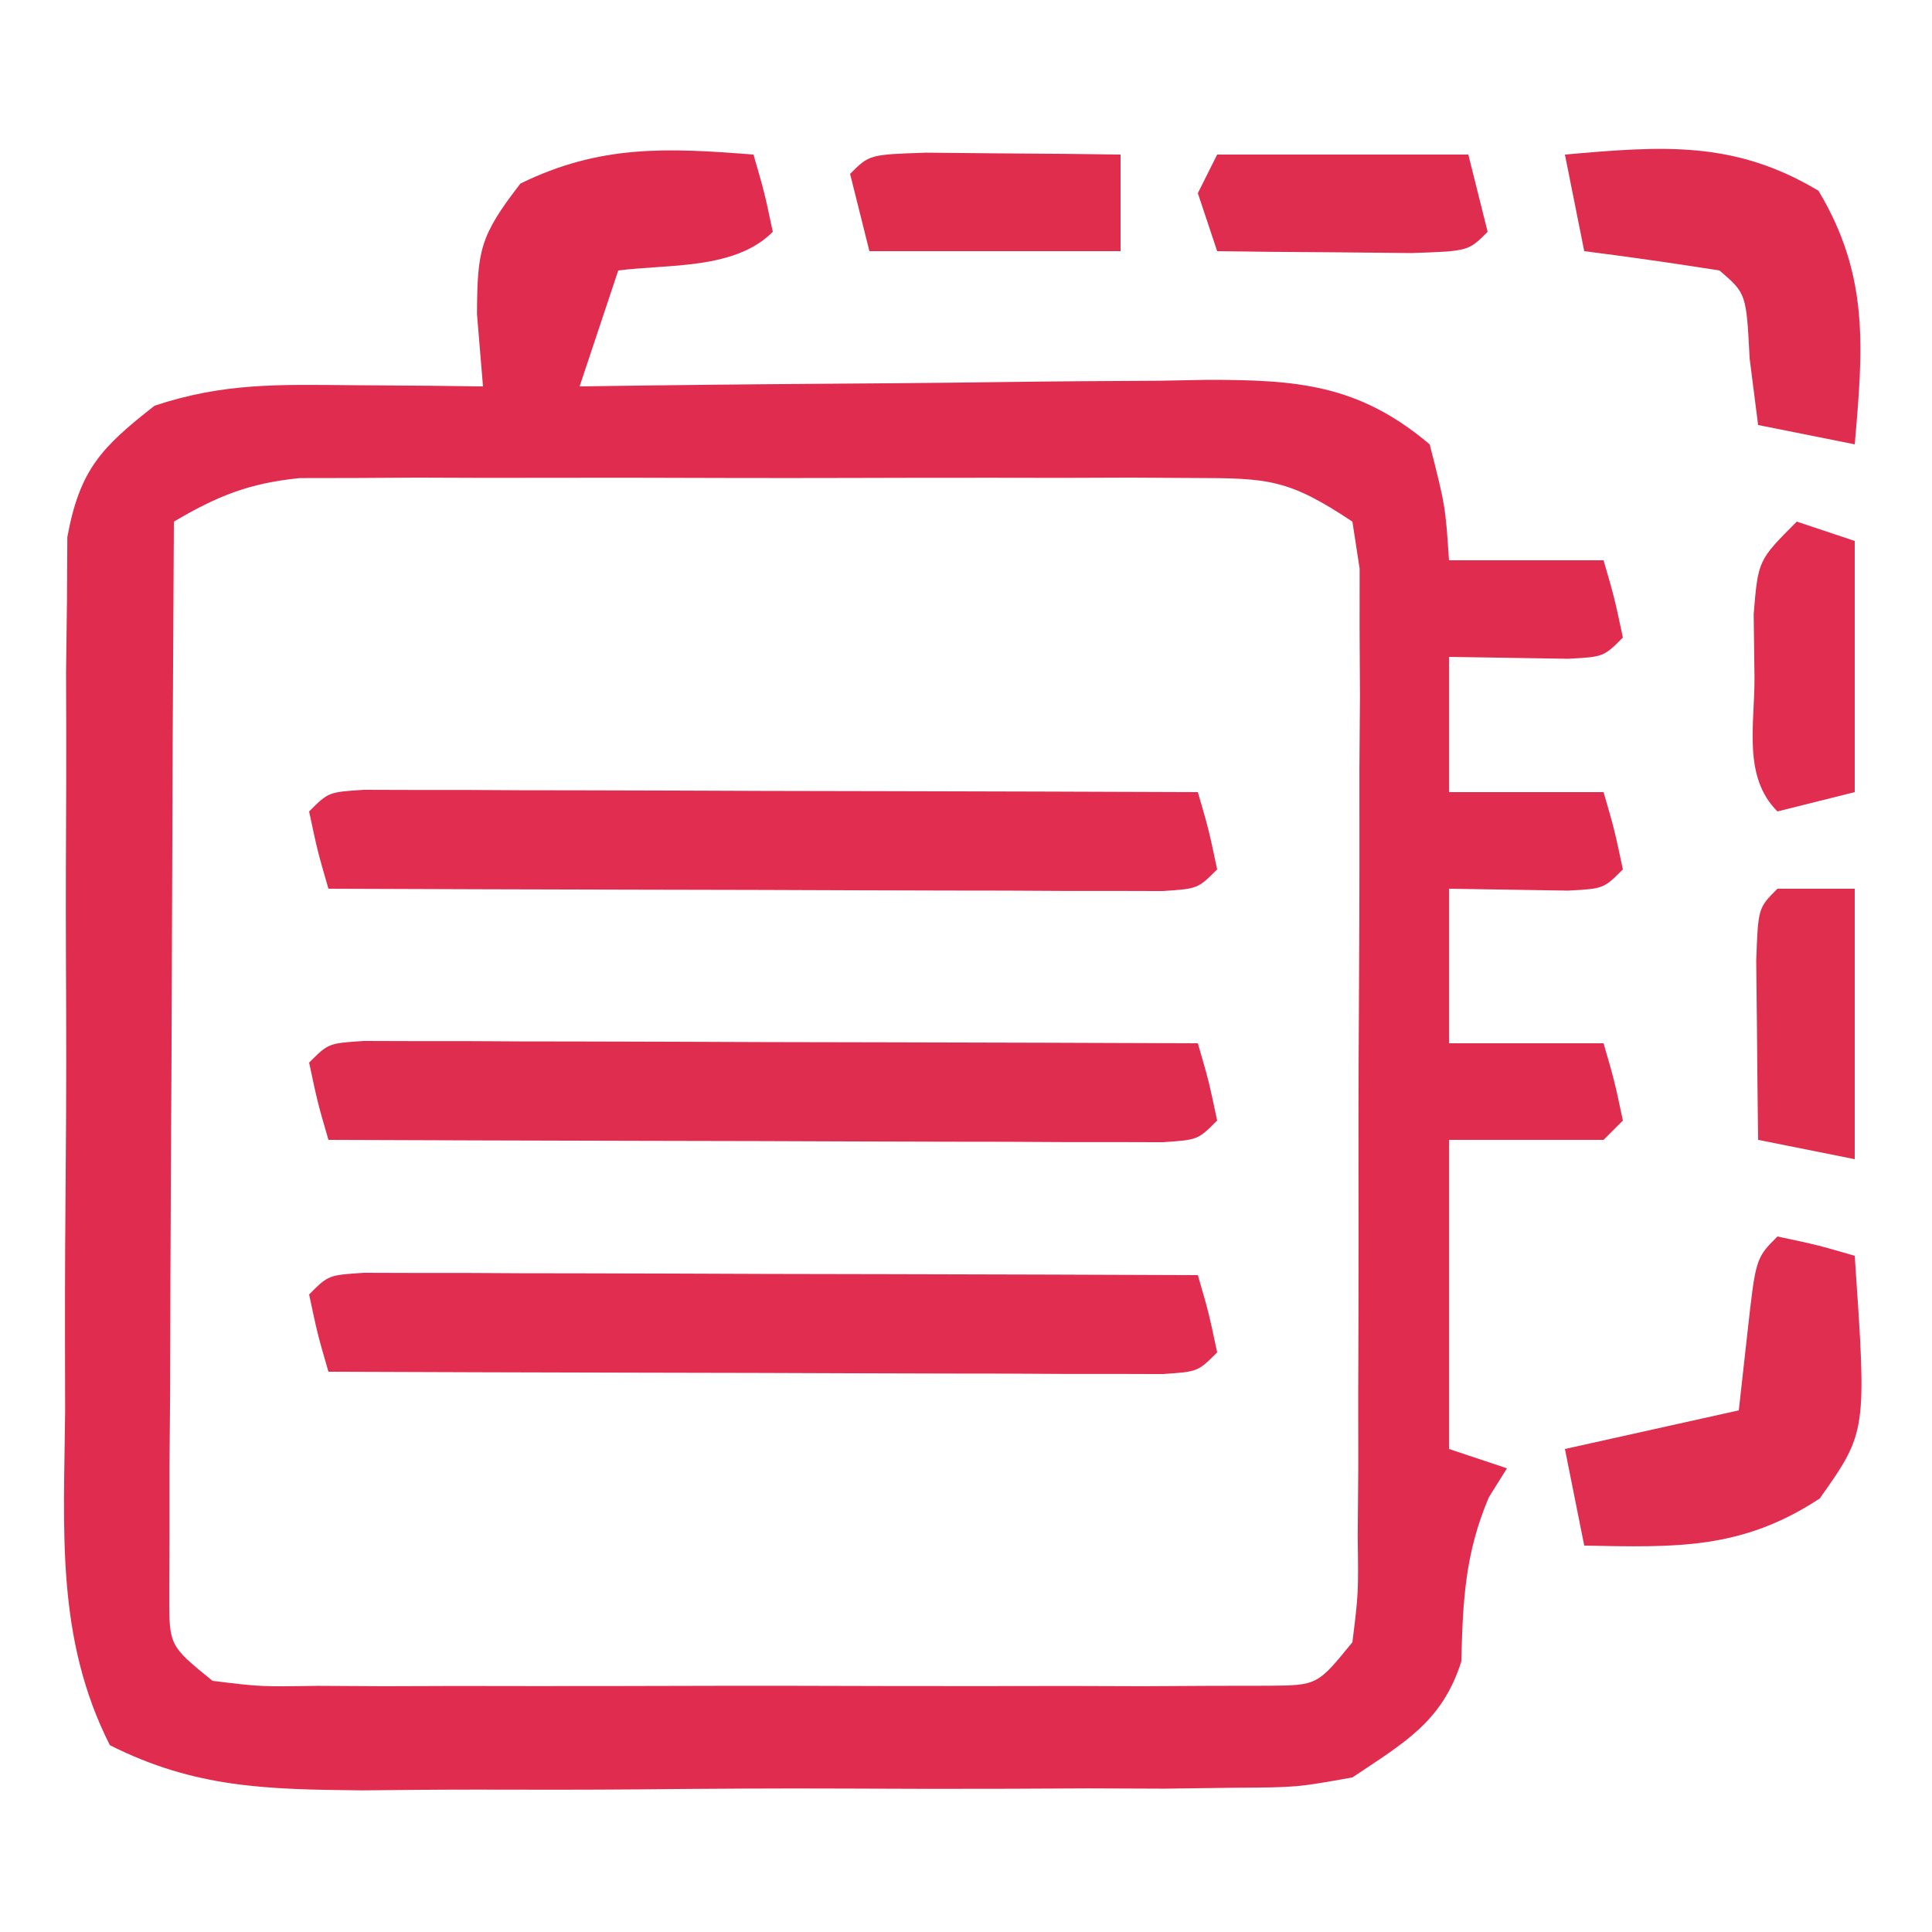 <?xml version="1.0" encoding="UTF-8"?> <svg xmlns="http://www.w3.org/2000/svg" version="1.1" width="100" height="100"><path d="M0 0 C0.562 1.938 0.562 1.938 1 4 C-0.968 5.968 -4.348 5.662 -7 6 C-7.66 7.98 -8.32 9.96 -9 12 C-7.267 11.976 -7.267 11.976 -5.499 11.952 C-1.204 11.898 3.092 11.864 7.388 11.835 C9.245 11.82 11.103 11.8 12.96 11.774 C15.634 11.737 18.307 11.72 20.98 11.707 C22.221 11.684 22.221 11.684 23.487 11.66 C28.111 11.659 31.311 11.879 35 15 C35.812 18.188 35.812 18.188 36 21 C38.64 21 41.28 21 44 21 C44.562 22.938 44.562 22.938 45 25 C44 26 44 26 42.152 26.098 C40.102 26.065 38.051 26.033 36 26 C36 28.31 36 30.62 36 33 C38.64 33 41.28 33 44 33 C44.562 34.938 44.562 34.938 45 37 C44 38 44 38 42.152 38.098 C40.102 38.065 38.051 38.033 36 38 C36 40.64 36 43.28 36 46 C38.64 46 41.28 46 44 46 C44.562 47.938 44.562 47.938 45 50 C44.67 50.33 44.34 50.66 44 51 C41.36 51 38.72 51 36 51 C36 56.28 36 61.56 36 67 C37.485 67.495 37.485 67.495 39 68 C38.691 68.495 38.381 68.99 38.062 69.5 C36.825 72.412 36.716 74.862 36.637 78 C35.64 81.131 33.682 82.198 31 84 C28.117 84.515 28.117 84.515 24.912 84.533 C23.105 84.557 23.105 84.557 21.261 84.581 C19.969 84.576 18.676 84.572 17.344 84.566 C15.995 84.572 14.647 84.578 13.298 84.585 C10.477 84.596 7.657 84.591 4.835 84.576 C1.227 84.559 -2.38 84.583 -5.988 84.618 C-8.771 84.64 -11.554 84.638 -14.337 84.63 C-16.312 84.629 -18.287 84.649 -20.261 84.669 C-25.175 84.618 -28.893 84.558 -33.314 82.33 C-36.117 76.793 -35.69 71.203 -35.629 65.09 C-35.63 63.717 -35.632 62.343 -35.636 60.97 C-35.639 58.097 -35.624 55.226 -35.597 52.353 C-35.563 48.675 -35.569 44.999 -35.588 41.321 C-35.598 38.487 -35.589 35.654 -35.574 32.82 C-35.567 30.806 -35.574 28.792 -35.581 26.778 C-35.566 25.553 -35.55 24.328 -35.533 23.066 C-35.527 21.989 -35.521 20.911 -35.515 19.801 C-34.875 16.317 -33.759 15.156 -31 13 C-27.44 11.813 -24.562 11.903 -20.812 11.938 C-19.54 11.947 -18.268 11.956 -16.957 11.965 C-15.493 11.982 -15.493 11.982 -14 12 C-14.103 10.762 -14.206 9.525 -14.312 8.25 C-14.289 4.954 -14.17 4.219 -12.062 1.5 C-7.949 -0.515 -4.497 -0.353 0 0 Z M-30 19 C-30.046 26.528 -30.082 34.055 -30.104 41.583 C-30.114 45.078 -30.128 48.574 -30.151 52.069 C-30.177 56.085 -30.186 60.101 -30.195 64.117 C-30.206 65.376 -30.216 66.634 -30.227 67.93 C-30.227 69.091 -30.227 70.252 -30.227 71.449 C-30.231 72.475 -30.236 73.501 -30.241 74.558 C-30.243 77.18 -30.243 77.18 -28 79 C-25.506 79.307 -25.506 79.307 -22.572 79.259 C-20.87 79.268 -20.87 79.268 -19.134 79.278 C-17.904 79.274 -16.674 79.27 -15.406 79.266 C-14.149 79.268 -12.891 79.269 -11.595 79.271 C-8.932 79.273 -6.269 79.27 -3.606 79.261 C-0.189 79.249 3.227 79.256 6.644 79.268 C9.898 79.277 13.152 79.271 16.406 79.266 C18.252 79.272 18.252 79.272 20.134 79.278 C21.269 79.272 22.403 79.265 23.572 79.259 C25.075 79.256 25.075 79.256 26.609 79.254 C29.185 79.234 29.185 79.234 31 77 C31.314 74.466 31.314 74.466 31.275 71.48 C31.284 70.326 31.294 69.171 31.304 67.982 C31.303 66.73 31.302 65.478 31.301 64.188 C31.307 62.268 31.307 62.268 31.314 60.309 C31.321 57.599 31.321 54.889 31.316 52.179 C31.31 48.701 31.327 45.225 31.35 41.747 C31.368 38.436 31.365 35.124 31.363 31.812 C31.372 30.56 31.382 29.308 31.391 28.018 C31.382 26.286 31.382 26.286 31.372 24.52 C31.373 23.5 31.374 22.48 31.374 21.429 C31.251 20.627 31.127 19.826 31 19 C27.677 16.785 26.636 16.748 22.766 16.741 C21.698 16.735 20.63 16.729 19.53 16.722 C18.376 16.726 17.223 16.73 16.035 16.734 C14.85 16.732 13.665 16.731 12.445 16.729 C9.937 16.727 7.43 16.731 4.922 16.739 C1.081 16.75 -2.759 16.739 -6.6 16.727 C-9.034 16.728 -11.468 16.73 -13.902 16.734 C-15.629 16.728 -15.629 16.728 -17.391 16.722 C-18.462 16.728 -19.533 16.735 -20.636 16.741 C-21.578 16.743 -22.519 16.744 -23.489 16.746 C-26.108 17.011 -27.75 17.671 -30 19 Z " fill="#E02D4F" transform="translate(39,8)"></path><path d="M0 0 C0.797 0.002 1.594 0.004 2.416 0.007 C3.317 0.007 4.217 0.007 5.146 0.007 C6.125 0.012 7.104 0.017 8.113 0.023 C9.11 0.024 10.108 0.025 11.135 0.027 C14.335 0.033 17.534 0.045 20.734 0.058 C22.897 0.063 25.061 0.067 27.224 0.071 C32.54 0.082 37.856 0.099 43.171 0.12 C43.734 2.058 43.734 2.058 44.171 4.12 C43.171 5.12 43.171 5.12 41.343 5.241 C40.546 5.238 39.748 5.236 38.927 5.234 C38.026 5.234 37.125 5.234 36.197 5.234 C35.218 5.228 34.239 5.223 33.23 5.218 C32.233 5.216 31.235 5.215 30.208 5.214 C27.008 5.208 23.808 5.195 20.609 5.183 C18.445 5.178 16.282 5.173 14.119 5.169 C8.803 5.158 3.487 5.141 -1.829 5.12 C-2.391 3.183 -2.391 3.183 -2.829 1.12 C-1.829 0.12 -1.829 0.12 0 0 Z " fill="#E02D50" transform="translate(18.829,65.88)"></path><path d="M0 0 C0.797 0.002 1.594 0.004 2.416 0.007 C3.317 0.007 4.217 0.007 5.146 0.007 C6.125 0.012 7.104 0.017 8.113 0.023 C9.11 0.024 10.108 0.025 11.135 0.027 C14.335 0.033 17.534 0.045 20.734 0.058 C22.897 0.063 25.061 0.067 27.224 0.071 C32.54 0.082 37.856 0.099 43.171 0.12 C43.734 2.058 43.734 2.058 44.171 4.12 C43.171 5.12 43.171 5.12 41.343 5.241 C40.546 5.238 39.748 5.236 38.927 5.234 C38.026 5.234 37.125 5.234 36.197 5.234 C35.218 5.228 34.239 5.223 33.23 5.218 C32.233 5.216 31.235 5.215 30.208 5.214 C27.008 5.208 23.808 5.195 20.609 5.183 C18.445 5.178 16.282 5.173 14.119 5.169 C8.803 5.158 3.487 5.141 -1.829 5.12 C-2.391 3.183 -2.391 3.183 -2.829 1.12 C-1.829 0.12 -1.829 0.12 0 0 Z " fill="#DF2D50" transform="translate(18.829,53.88)"></path><path d="M0 0 C0.797 0.002 1.594 0.004 2.416 0.007 C3.317 0.007 4.217 0.007 5.146 0.007 C6.125 0.012 7.104 0.017 8.113 0.023 C9.11 0.024 10.108 0.025 11.135 0.027 C14.335 0.033 17.534 0.045 20.734 0.058 C22.897 0.063 25.061 0.067 27.224 0.071 C32.54 0.082 37.856 0.099 43.171 0.12 C43.734 2.058 43.734 2.058 44.171 4.12 C43.171 5.12 43.171 5.12 41.343 5.241 C40.546 5.238 39.748 5.236 38.927 5.234 C38.026 5.234 37.125 5.234 36.197 5.234 C35.218 5.228 34.239 5.223 33.23 5.218 C32.233 5.216 31.235 5.215 30.208 5.214 C27.008 5.208 23.808 5.195 20.609 5.183 C18.445 5.178 16.282 5.173 14.119 5.169 C8.803 5.158 3.487 5.141 -1.829 5.12 C-2.391 3.183 -2.391 3.183 -2.829 1.12 C-1.829 0.12 -1.829 0.12 0 0 Z " fill="#E02D50" transform="translate(18.829,40.88)"></path><path d="M0 0 C2.062 0.438 2.062 0.438 4 1 C4.626 10.115 4.626 10.115 2.188 13.562 C-1.867 16.227 -5.264 16.089 -10 16 C-10.33 14.35 -10.66 12.7 -11 11 C-8.03 10.34 -5.06 9.68 -2 9 C-1.856 7.701 -1.711 6.401 -1.562 5.062 C-1.125 1.125 -1.125 1.125 0 0 Z " fill="#DF2E50" transform="translate(92,64)"></path><path d="M0 0 C4.992 -0.436 8.738 -0.757 13.125 1.875 C15.757 6.262 15.436 10.008 15 15 C13.35 14.67 11.7 14.34 10 14 C9.856 12.866 9.711 11.731 9.562 10.562 C9.388 7.192 9.388 7.192 8 6 C5.672 5.632 3.338 5.298 1 5 C0.67 3.35 0.34 1.7 0 0 Z " fill="#DF2D4F" transform="translate(81,8)"></path><path d="M0 0 C4.29 0 8.58 0 13 0 C13.33 1.32 13.66 2.64 14 4 C13 5 13 5 10.059 5.098 C8.266 5.08 8.266 5.08 6.438 5.062 C4.641 5.049 4.641 5.049 2.809 5.035 C1.882 5.024 0.955 5.012 0 5 C-0.33 4.01 -0.66 3.02 -1 2 C-0.67 1.34 -0.34 0.68 0 0 Z " fill="#DF2D50" transform="translate(63,8)"></path><path d="M0 0 C1.32 0 2.64 0 4 0 C4 4.62 4 9.24 4 14 C2.35 13.67 0.7 13.34 -1 13 C-1.027 11.021 -1.046 9.042 -1.062 7.062 C-1.074 5.96 -1.086 4.858 -1.098 3.723 C-1 1 -1 1 0 0 Z " fill="#E02E4F" transform="translate(92,46)"></path><path d="M0 0 C0.99 0.33 1.98 0.66 3 1 C3 5.29 3 9.58 3 14 C1.68 14.33 0.36 14.66 -1 15 C-2.807 13.193 -2.173 10.496 -2.188 8.062 C-2.202 6.981 -2.216 5.899 -2.23 4.785 C-2 2 -2 2 0 0 Z " fill="#E02D50" transform="translate(93,27)"></path><path d="M0 0 C1.792 0.017 1.792 0.017 3.621 0.035 C5.417 0.049 5.417 0.049 7.25 0.062 C8.177 0.074 9.104 0.086 10.059 0.098 C10.059 1.748 10.059 3.398 10.059 5.098 C5.769 5.098 1.479 5.098 -2.941 5.098 C-3.271 3.778 -3.601 2.458 -3.941 1.098 C-2.941 0.098 -2.941 0.098 0 0 Z " fill="#E02D4E" transform="translate(47.941,7.902)"></path></svg> 